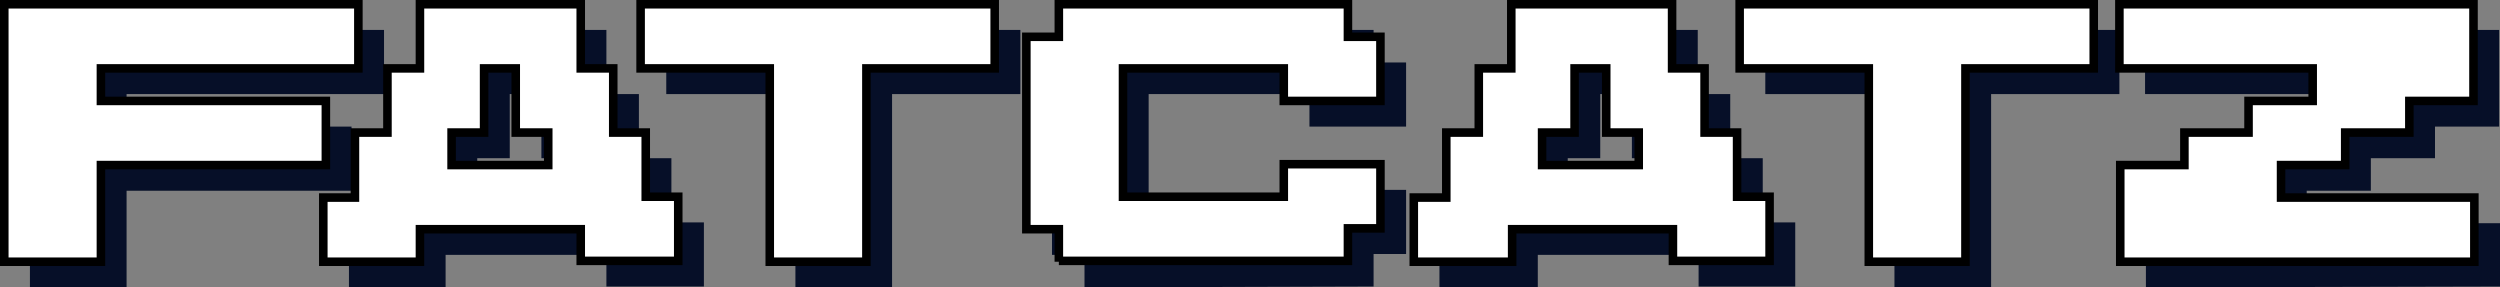 <?xml version="1.0" encoding="utf-8"?>
<!-- Generator: Adobe Illustrator 25.4.1, SVG Export Plug-In . SVG Version: 6.00 Build 0)  -->
<svg version="1.1" id="Layer_1" xmlns="http://www.w3.org/2000/svg" xmlns:xlink="http://www.w3.org/1999/xlink" x="0px" y="0px"
	 viewBox="0 0 292.3 33.6" style="enable-background:new 0 0 292.3 33.6;" xml:space="preserve">
<rect x="0" y="0" width="292.3" height="33.6" fill="#808080" stroke="none"/>
<style type="text/css">
	.st0{fill:#060F28;}
	.st1{fill:#FFFFFF;stroke:#000000;stroke-miterlimit:10;}
</style>
<g id="Layer_2_00000034052131448529688940000009014119052778215608_">
	<g id="Layer_1-2">
		<g id="Layer_2-2">
			<g id="Layer_1-2-2">
				<path class="st0" d="M3.5,33.6V3.5h41.4V11H14.8v3.8h26.3v7.5H14.8v11.3H3.5z"/>
				<path class="st1" d="M0.5,30.6V0.5h41.4V8H11.8v3.8h26.3v7.5H11.8v11.3H0.5z"/>
				<path class="st0" d="M40.8,33.6v-7.5h3.7v-7.6h3.8V11h3.8V3.5h18.8V11h3.8v7.5h3.8V26h3.8v7.5H70.9v-3.7H52.1v3.8H40.8z
					 M59.6,11v7.5h-3.8v3.8h11.3v-3.8h-3.8V11H59.6z"/>
				<path class="st1" d="M37.8,30.6v-7.5h3.7v-7.6h3.8V8h3.8V0.5h18.8V8h3.8v7.5h3.8V23h3.8v7.5H67.9v-3.7H49.1v3.8L37.8,30.6z
					 M56.6,8v7.5h-3.8v3.8h11.3v-3.8h-3.8V8H56.6z"/>
				<path class="st0" d="M77.9,11V3.5h41.4V11h-15v22.6H93V11H77.9z"/>
				<path class="st1" d="M74.9,8V0.5h41.4V8h-15v22.6H90V8H74.9z"/>
				<path class="st0" d="M126.8,33.6v-3.8H123V7.3h3.8V3.5h33.8v3.8h3.8v7.5h-11.3V11h-18.8v15h18.8v-3.8h11.3v7.5h-3.8v3.8
					L126.8,33.6L126.8,33.6z"/>
				<path class="st1" d="M123.8,30.6v-3.8H120V4.3h3.8V0.5h33.8v3.8h3.8v7.5h-11.3V8h-18.8v15h18.8v-3.8h11.3v7.5h-3.8v3.8h-33.8
					V30.6z"/>
				<path class="st0" d="M168.3,33.6v-7.5h3.8v-7.6h3.8V11h3.8V3.5h18.8V11h3.8v7.5h3.8V26h3.8v7.5h-11.3v-3.7h-18.8v3.8H168.3z
					 M187.1,11v7.5h-3.8v3.8h11.3v-3.8h-3.8V11H187.1z"/>
				<path class="st1" d="M165.3,30.6v-7.5h3.8v-7.6h3.8V8h3.8V0.5h18.8V8h3.8v7.5h3.8V23h3.8v7.5h-11.3v-3.7h-18.8v3.8L165.3,30.6z
					 M184.1,8v7.5h-3.8v3.8h11.3v-3.8h-3.8V8H184.1z"/>
				<path class="st0" d="M206.4,11V3.5h41.4V11h-15v22.6h-11.3V11H206.4z"/>
				<path class="st1" d="M203.4,8V0.5h41.4V8h-15v22.6h-11.3V8H203.4z"/>
				<path class="st0" d="M250.9,33.6V22.3h7.5v-3.8h7.5v-3.7h7.5V11h-22.6V3.5h41.4v11.3h-7.5v3.7h-7.5v3.8h-7.5v3.8h22.6v7.4
					L250.9,33.6z"/>
				<path class="st1" d="M247.9,30.6V19.3h7.5v-3.8h7.5v-3.7h7.5V8h-22.6V0.5h41.4v11.3h-7.5v3.7h-7.5v3.8h-7.5v3.8h22.6v7.5
					L247.9,30.6z"/>
			</g>
		</g>
	</g>
</g>
</svg>
